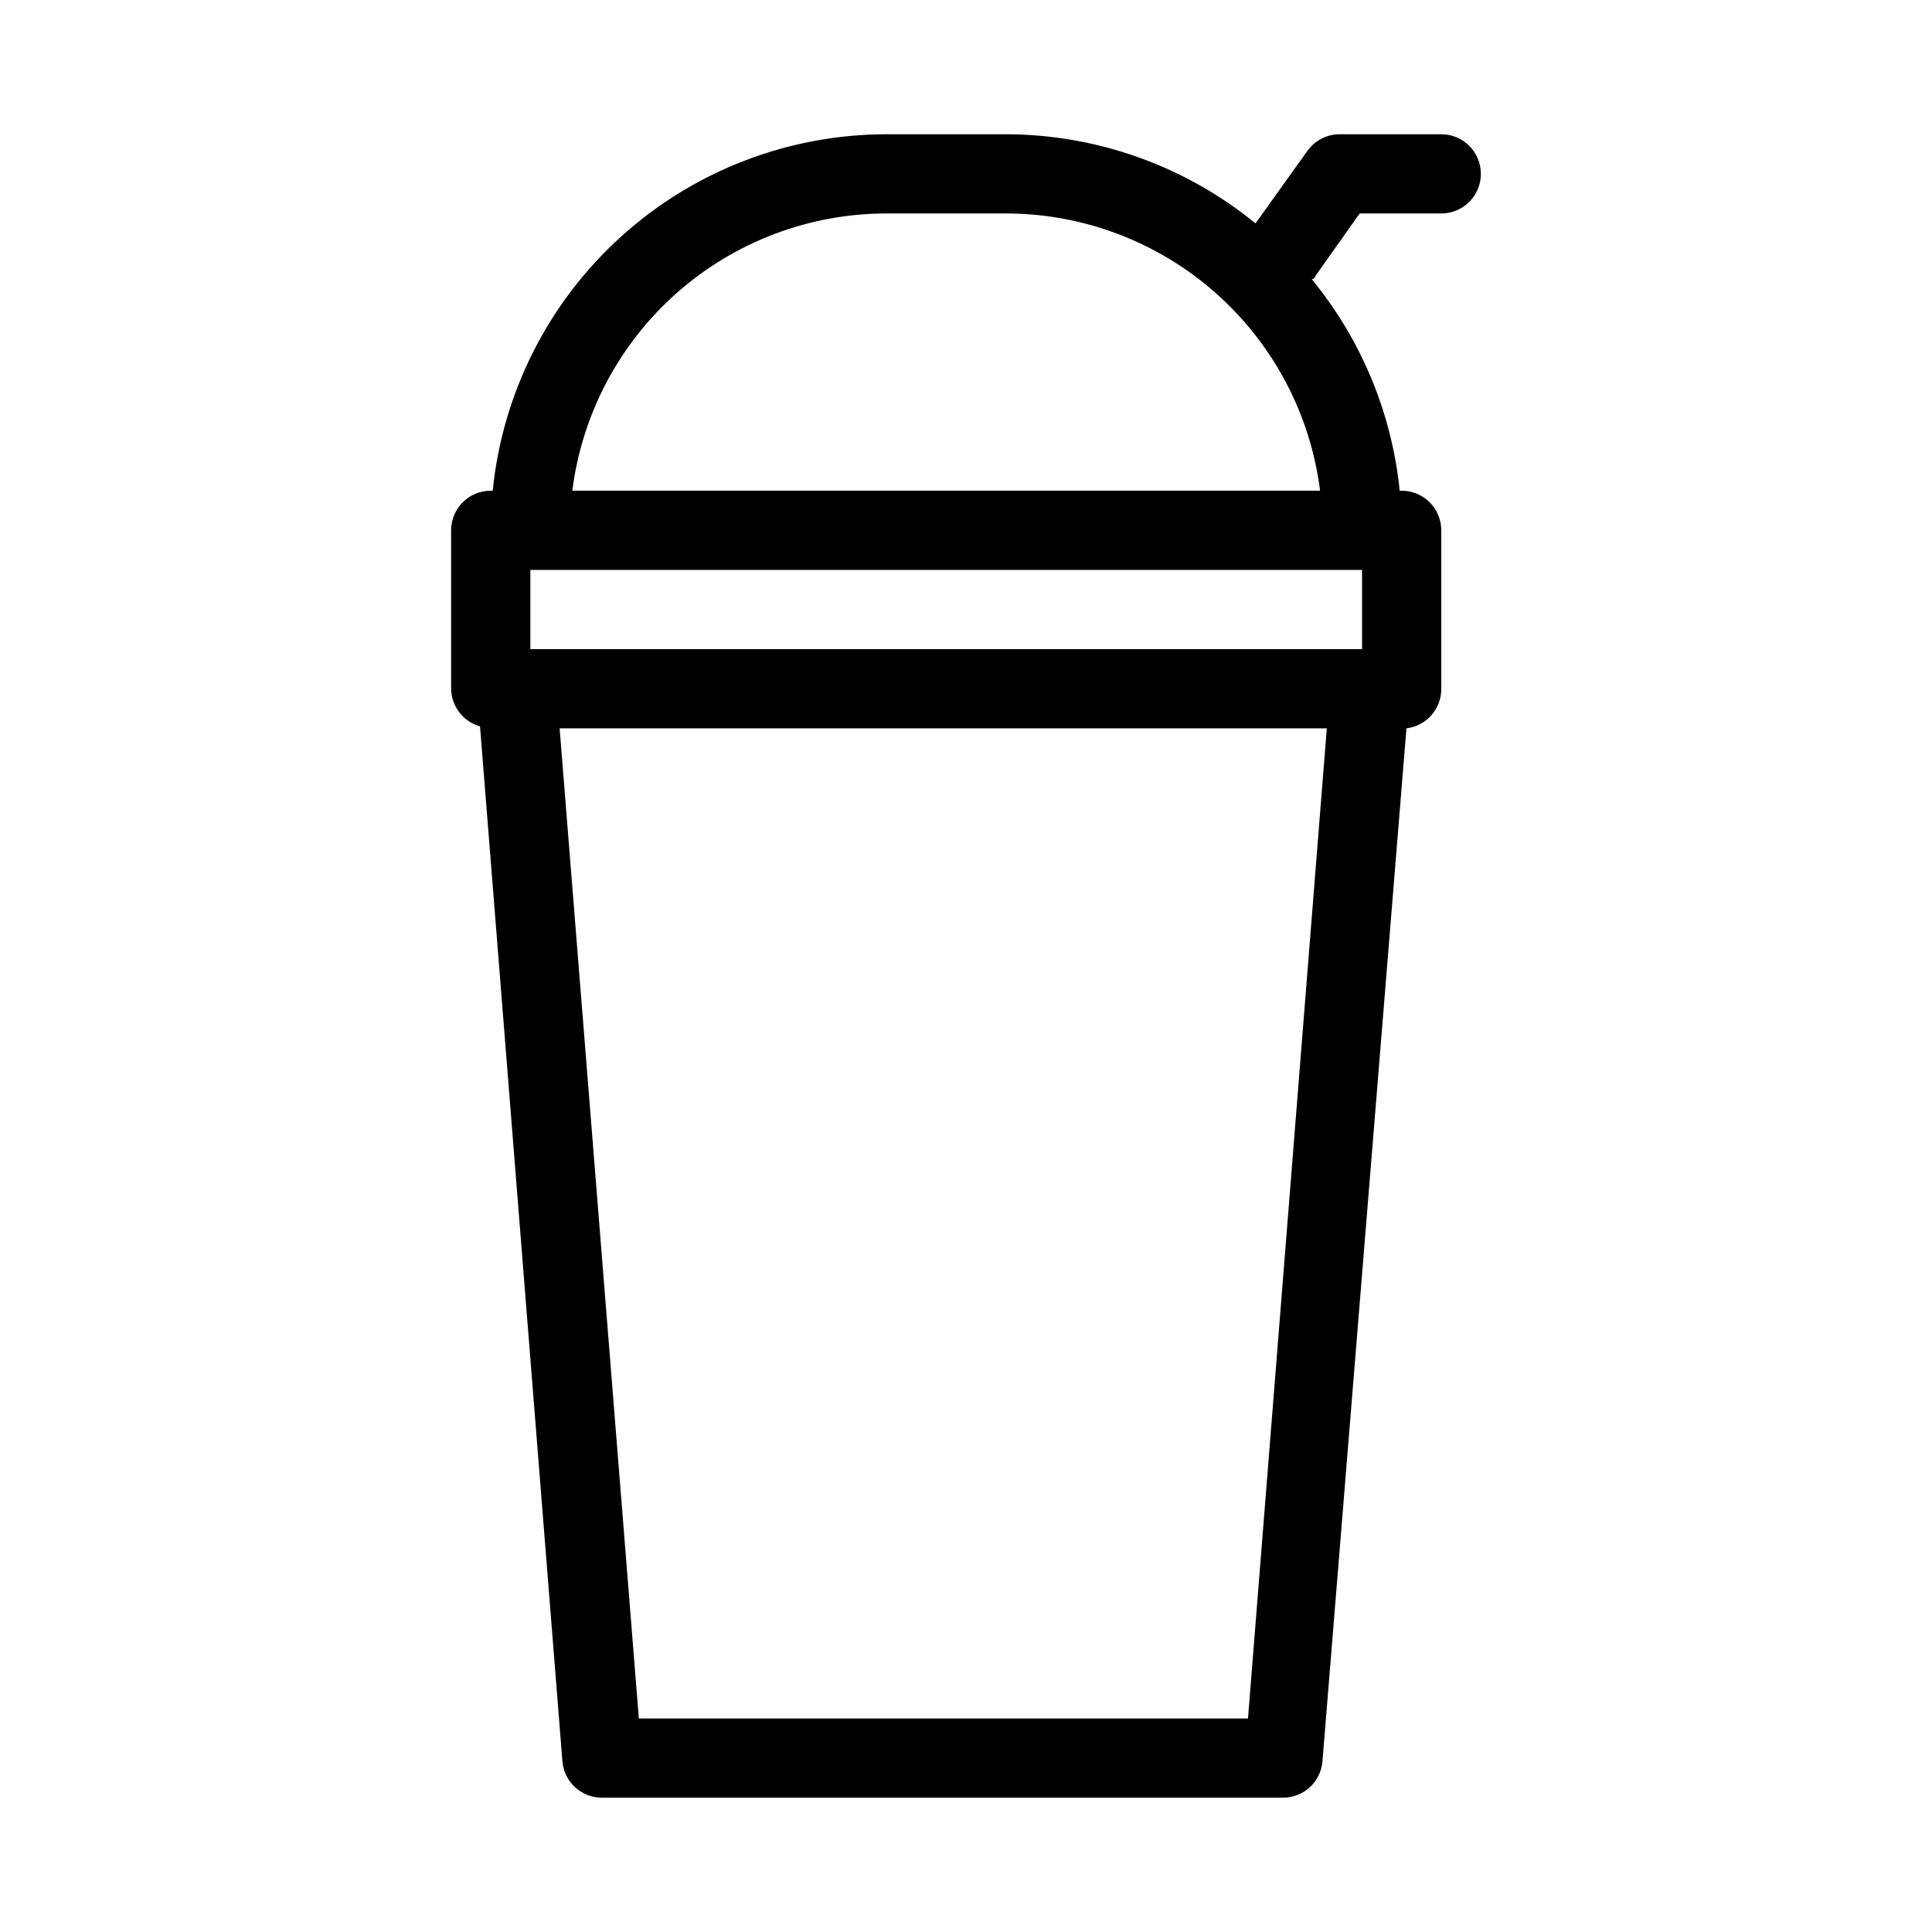 <?xml version="1.0" encoding="UTF-8"?>
<!-- Uploaded to: ICON Repo, www.iconrepo.com, Generator: ICON Repo Mixer Tools -->
<svg fill="#000000" width="800px" height="800px" version="1.1" viewBox="144 144 512 512" xmlns="http://www.w3.org/2000/svg">
 <path d="m504.33 200.57h21.621c5.797 0 10.496-4.699 10.496-10.496s-4.699-10.496-10.496-10.496h-26.973c-3.379 0.016-6.543 1.656-8.504 4.406l-13.75 19.211c-18.703-15.254-42.094-23.594-66.227-23.617h-31.488c-26.023 0-51.113 9.664-70.41 27.117-19.297 17.457-31.426 41.457-34.027 67.348h-0.523c-5.797 0-10.496 4.699-10.496 10.496v41.984c0.059 4.652 3.18 8.715 7.66 9.969l21.832 274.26c0.441 5.469 5.012 9.676 10.496 9.656h180.43c5.484 0.02 10.059-4.188 10.496-9.656l22.254-273.73c5.301-0.641 9.273-5.16 9.234-10.496v-41.984c0-2.785-1.105-5.453-3.074-7.422-1.965-1.969-4.637-3.074-7.422-3.074h-0.523c-2.078-20.57-10.184-40.07-23.301-56.051 0 0 0.734 0 0.945-0.84zm0.629 115.46h-220.41v-20.992h220.41zm-30.227 283.39h-161.43l-20.992-262.4 203.31 0.004zm-179.06-325.38c2.559-20.297 12.438-38.961 27.781-52.492 15.344-13.527 35.102-20.988 55.559-20.98h31.488c20.457-0.008 40.211 7.453 55.555 20.98 15.348 13.531 25.227 32.195 27.781 52.492z"/>
</svg>